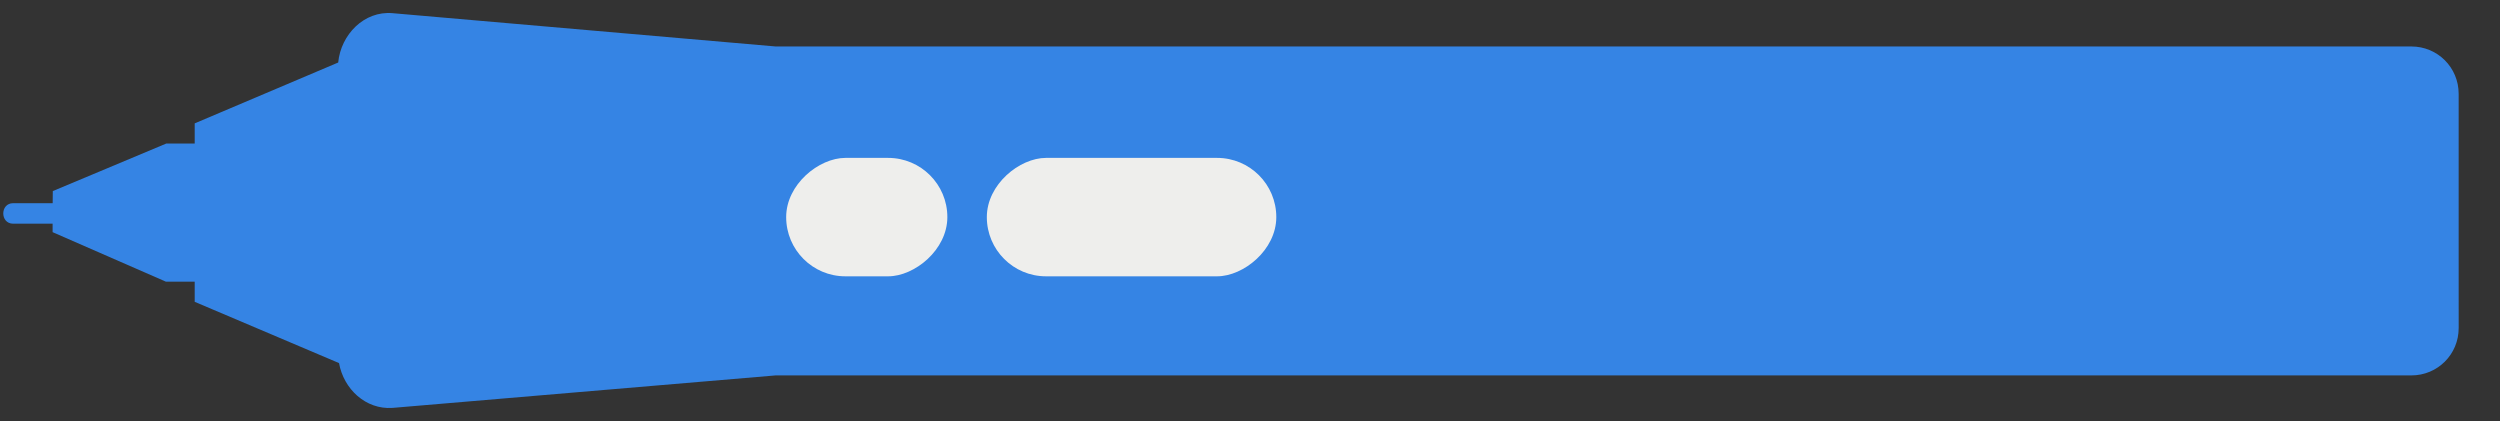 <?xml version="1.0" encoding="UTF-8" standalone="no"?>
<!-- Created with Inkscape (http://www.inkscape.org/) -->

<svg
   id="svg86343"
   version="1.1"
   inkscape:version="1.3 (0e150ed6c4, 2023-07-21)"
   width="190"
   height="32"
   sodipodi:docname="wacom-stylus-no-eraser.svg"
   viewBox="0 0 190 32"
   xmlns:inkscape="http://www.inkscape.org/namespaces/inkscape"
   xmlns:sodipodi="http://sodipodi.sourceforge.net/DTD/sodipodi-0.dtd"
   xmlns="http://www.w3.org/2000/svg"
   xmlns:svg="http://www.w3.org/2000/svg"
   xmlns:rdf="http://www.w3.org/1999/02/22-rdf-syntax-ns#"
   xmlns:cc="http://creativecommons.org/ns#"
   xmlns:dc="http://purl.org/dc/elements/1.1/">
  <rect x="0" y="0" width="190" height="32" fill="#333333" stroke="none"/>
  <defs
     id="defs86347" />
  <sodipodi:namedview
     pagecolor="#ffffff"
     bordercolor="#666666"
     borderopacity="1"
     objecttolerance="10"
     gridtolerance="10"
     guidetolerance="10"
     inkscape:pageopacity="0"
     inkscape:pageshadow="2"
     inkscape:window-width="1080"
     inkscape:window-height="651"
     id="namedview86345"
     showgrid="true"
     inkscape:snap-nodes="false"
     inkscape:snap-bbox="true"
     inkscape:zoom="1.9779054"
     inkscape:cx="84.685547"
     inkscape:cy="92.016534"
     inkscape:window-x="0"
     inkscape:window-y="0"
     inkscape:window-maximized="1"
     inkscape:current-layer="svg86343"
     borderlayer="true"
     inkscape:showpageshadow="false"
     inkscape:pagecheckerboard="0"
     fit-margin-top="0"
     fit-margin-left="0"
     fit-margin-right="0"
     fit-margin-bottom="0"
     inkscape:deskcolor="#d1d1d1">
    <inkscape:grid
       type="xygrid"
       id="grid86802"
       empspacing="5"
       visible="true"
       enabled="true"
       snapvisiblegridlinesonly="true"
       originx="-2.9802322e-08"
       originy="-1"
       spacingy="1"
       spacingx="1"
       units="px" />
  </sodipodi:namedview>
  <g
     style="display:inline;stroke:none"
     transform="rotate(90,-55.656,534.766)"
     id="g10545">
    <path
       sodipodi:nodetypes="csscsccccccccccccccscsscc"
       inkscape:connector-curvature="0"
       id="stylus"
       class="stylus"
       d="m -581.89,292.252 h -1.406 c -1.994,0 -3.594,1.599 -3.594,3.594 v 124.311 l -2.531,29.125 c -0.187,2.155 1.626,3.92 3.75,4.125 l 4.625,10.906 h 1.531 v 2.156 l 3.615,8.628 0.92,0.01 v 3.004 c 0,1 1.558,1 1.558,0 v -3 l 0.644,5e-4 3.763,-8.611 v -2.188 h 1.531 l 4.656,-10.969 c 1.967,-0.352 3.546,-2.022 3.406,-4.062 l -2.469,-29.125 V 295.845 c 0,-1.994 -1.599,-3.594 -3.594,-3.594 h -1.406 z"
       style="color:#000000;display:inline;overflow:visible;visibility:visible;fill:#3584e4;fill-opacity:1;fill-rule:nonzero;stroke:none;stroke-width:1px;stroke-linecap:butt;stroke-linejoin:miter;stroke-miterlimit:4;stroke-dasharray:none;stroke-dashoffset:0;stroke-opacity:1;marker:none;enable-background:accumulate" />
    <rect
       style="color:#000000;display:inline;overflow:visible;visibility:visible;fill:#eeeeec;fill-opacity:1;fill-rule:nonzero;stroke:none;stroke-width:1px;stroke-linecap:butt;stroke-linejoin:miter;stroke-miterlimit:4;stroke-dasharray:none;stroke-dashoffset:0;stroke-opacity:1;marker:none;enable-background:accumulate"
       id="button1"
       class="button"
       width="9"
       height="22"
       x="-578.422"
       y="382.111"
       rx="4.5"
       ry="4.5" />
    <rect
       ry="4.5"
       rx="4.5"
       y="407.111"
       x="-578.422"
       height="12.25"
       width="9"
       id="button2"
       class="button"
       style="color:#000000;display:inline;overflow:visible;visibility:visible;fill:#eeeeec;fill-opacity:1;fill-rule:nonzero;stroke:none;stroke-width:1px;stroke-linecap:butt;stroke-linejoin:miter;stroke-miterlimit:4;stroke-dasharray:none;stroke-dashoffset:0;stroke-opacity:1;marker:none;enable-background:accumulate" />
  </g>
</svg>
